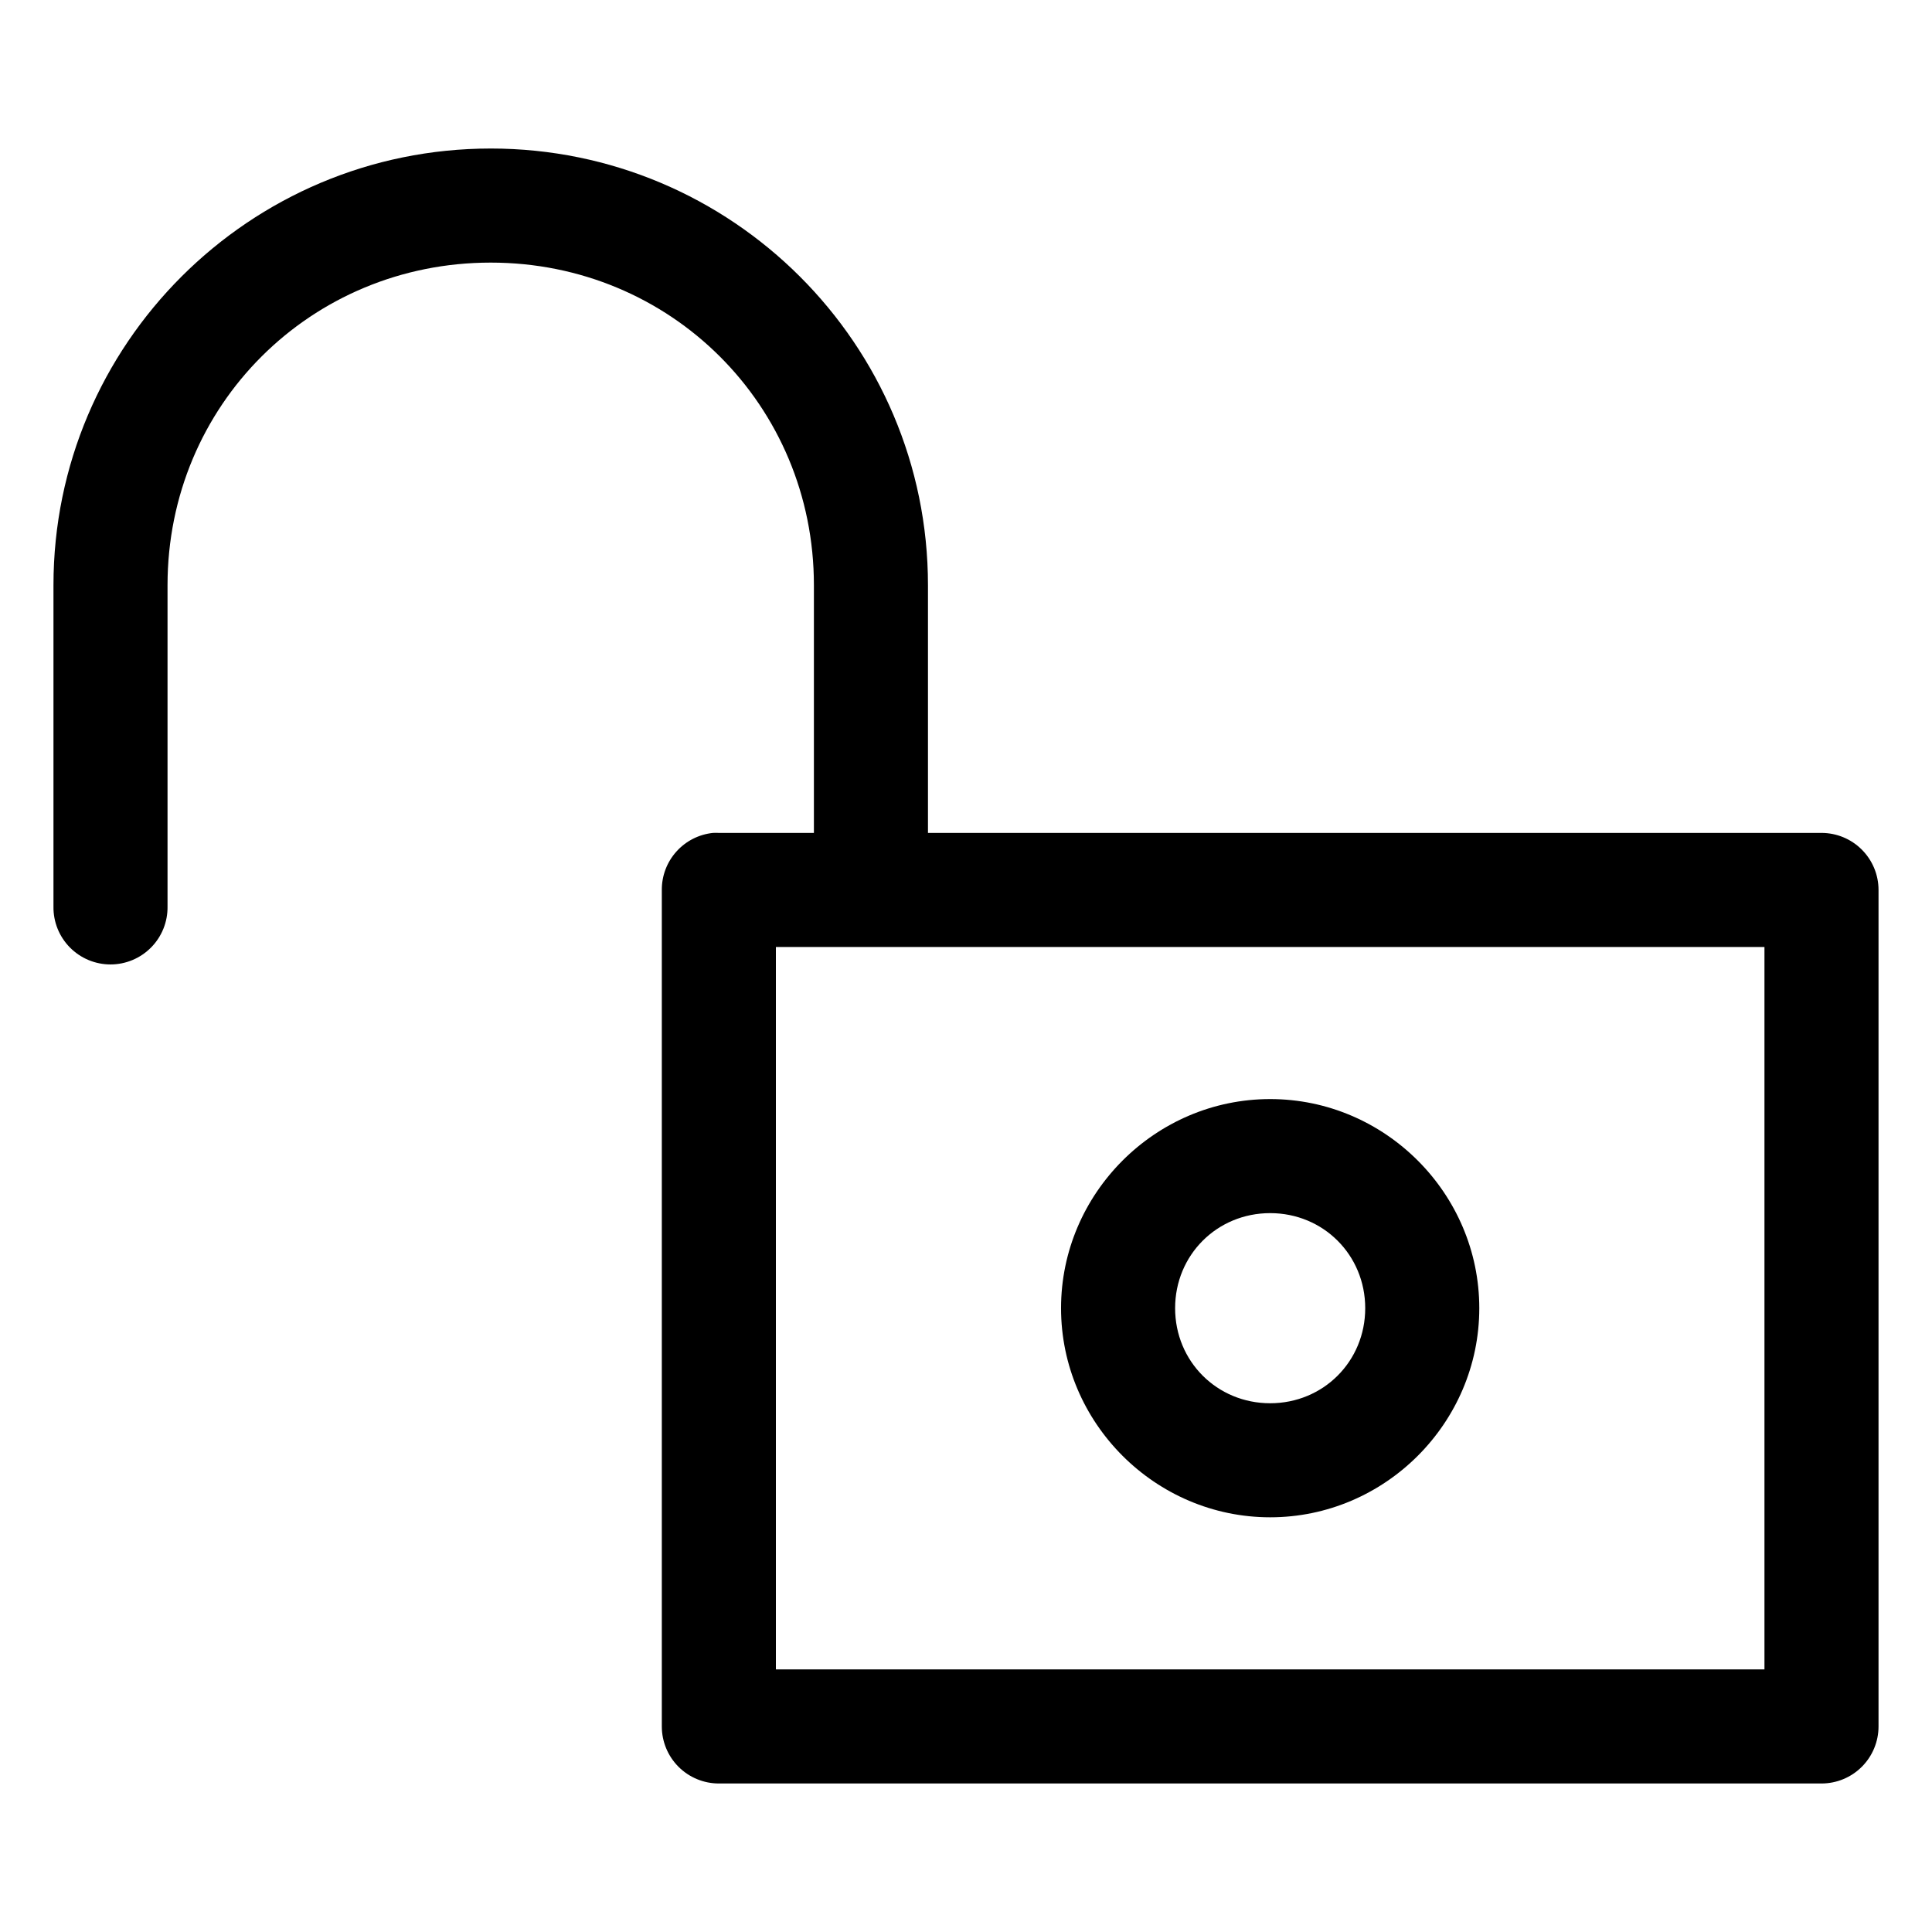 <?xml version="1.0" encoding="UTF-8"?>
<!-- Uploaded to: SVG Repo, www.svgrepo.com, Generator: SVG Repo Mixer Tools -->
<svg fill="#000000" width="800px" height="800px" version="1.1" viewBox="144 144 512 512" xmlns="http://www.w3.org/2000/svg">
 <path d="m274.05 183.36c-63.926 0-115.88 51.832-115.88 115.72v85.176c-0.059 4.047 1.508 7.945 4.348 10.828 2.84 2.879 6.719 4.504 10.766 4.504s7.922-1.625 10.762-4.504c2.844-2.883 4.41-6.781 4.352-10.828v-85.176c0-47.648 37.93-85.488 85.648-85.488s85.648 37.84 85.648 85.488v65.652h-25.191c-0.523-0.027-1.051-0.027-1.574 0-3.731 0.391-7.184 2.156-9.684 4.949-2.504 2.793-3.879 6.418-3.856 10.168v221.68c0 4.008 1.59 7.852 4.426 10.688 2.836 2.832 6.68 4.426 10.688 4.426h292.21c4.012 0 7.856-1.594 10.688-4.426 2.836-2.836 4.43-6.68 4.43-10.688v-221.68c0-4.012-1.594-7.856-4.43-10.688-2.832-2.836-6.676-4.43-10.688-4.43h-236.79v-65.652c0-63.887-51.949-115.72-115.88-115.72zm75.57 211.6h261.98v191.45h-261.98zm130.99 40.305c-30.43 0-55.422 24.992-55.422 55.418 0 30.43 24.992 55.418 55.422 55.418 30.426 0 55.418-24.988 55.418-55.418 0-30.426-24.992-55.418-55.418-55.418zm0 30.227c14.09 0 25.188 11.102 25.188 25.191s-11.098 25.191-25.188 25.191c-14.094 0-25.191-11.102-25.191-25.191s11.098-25.191 25.191-25.191z"/>
</svg>